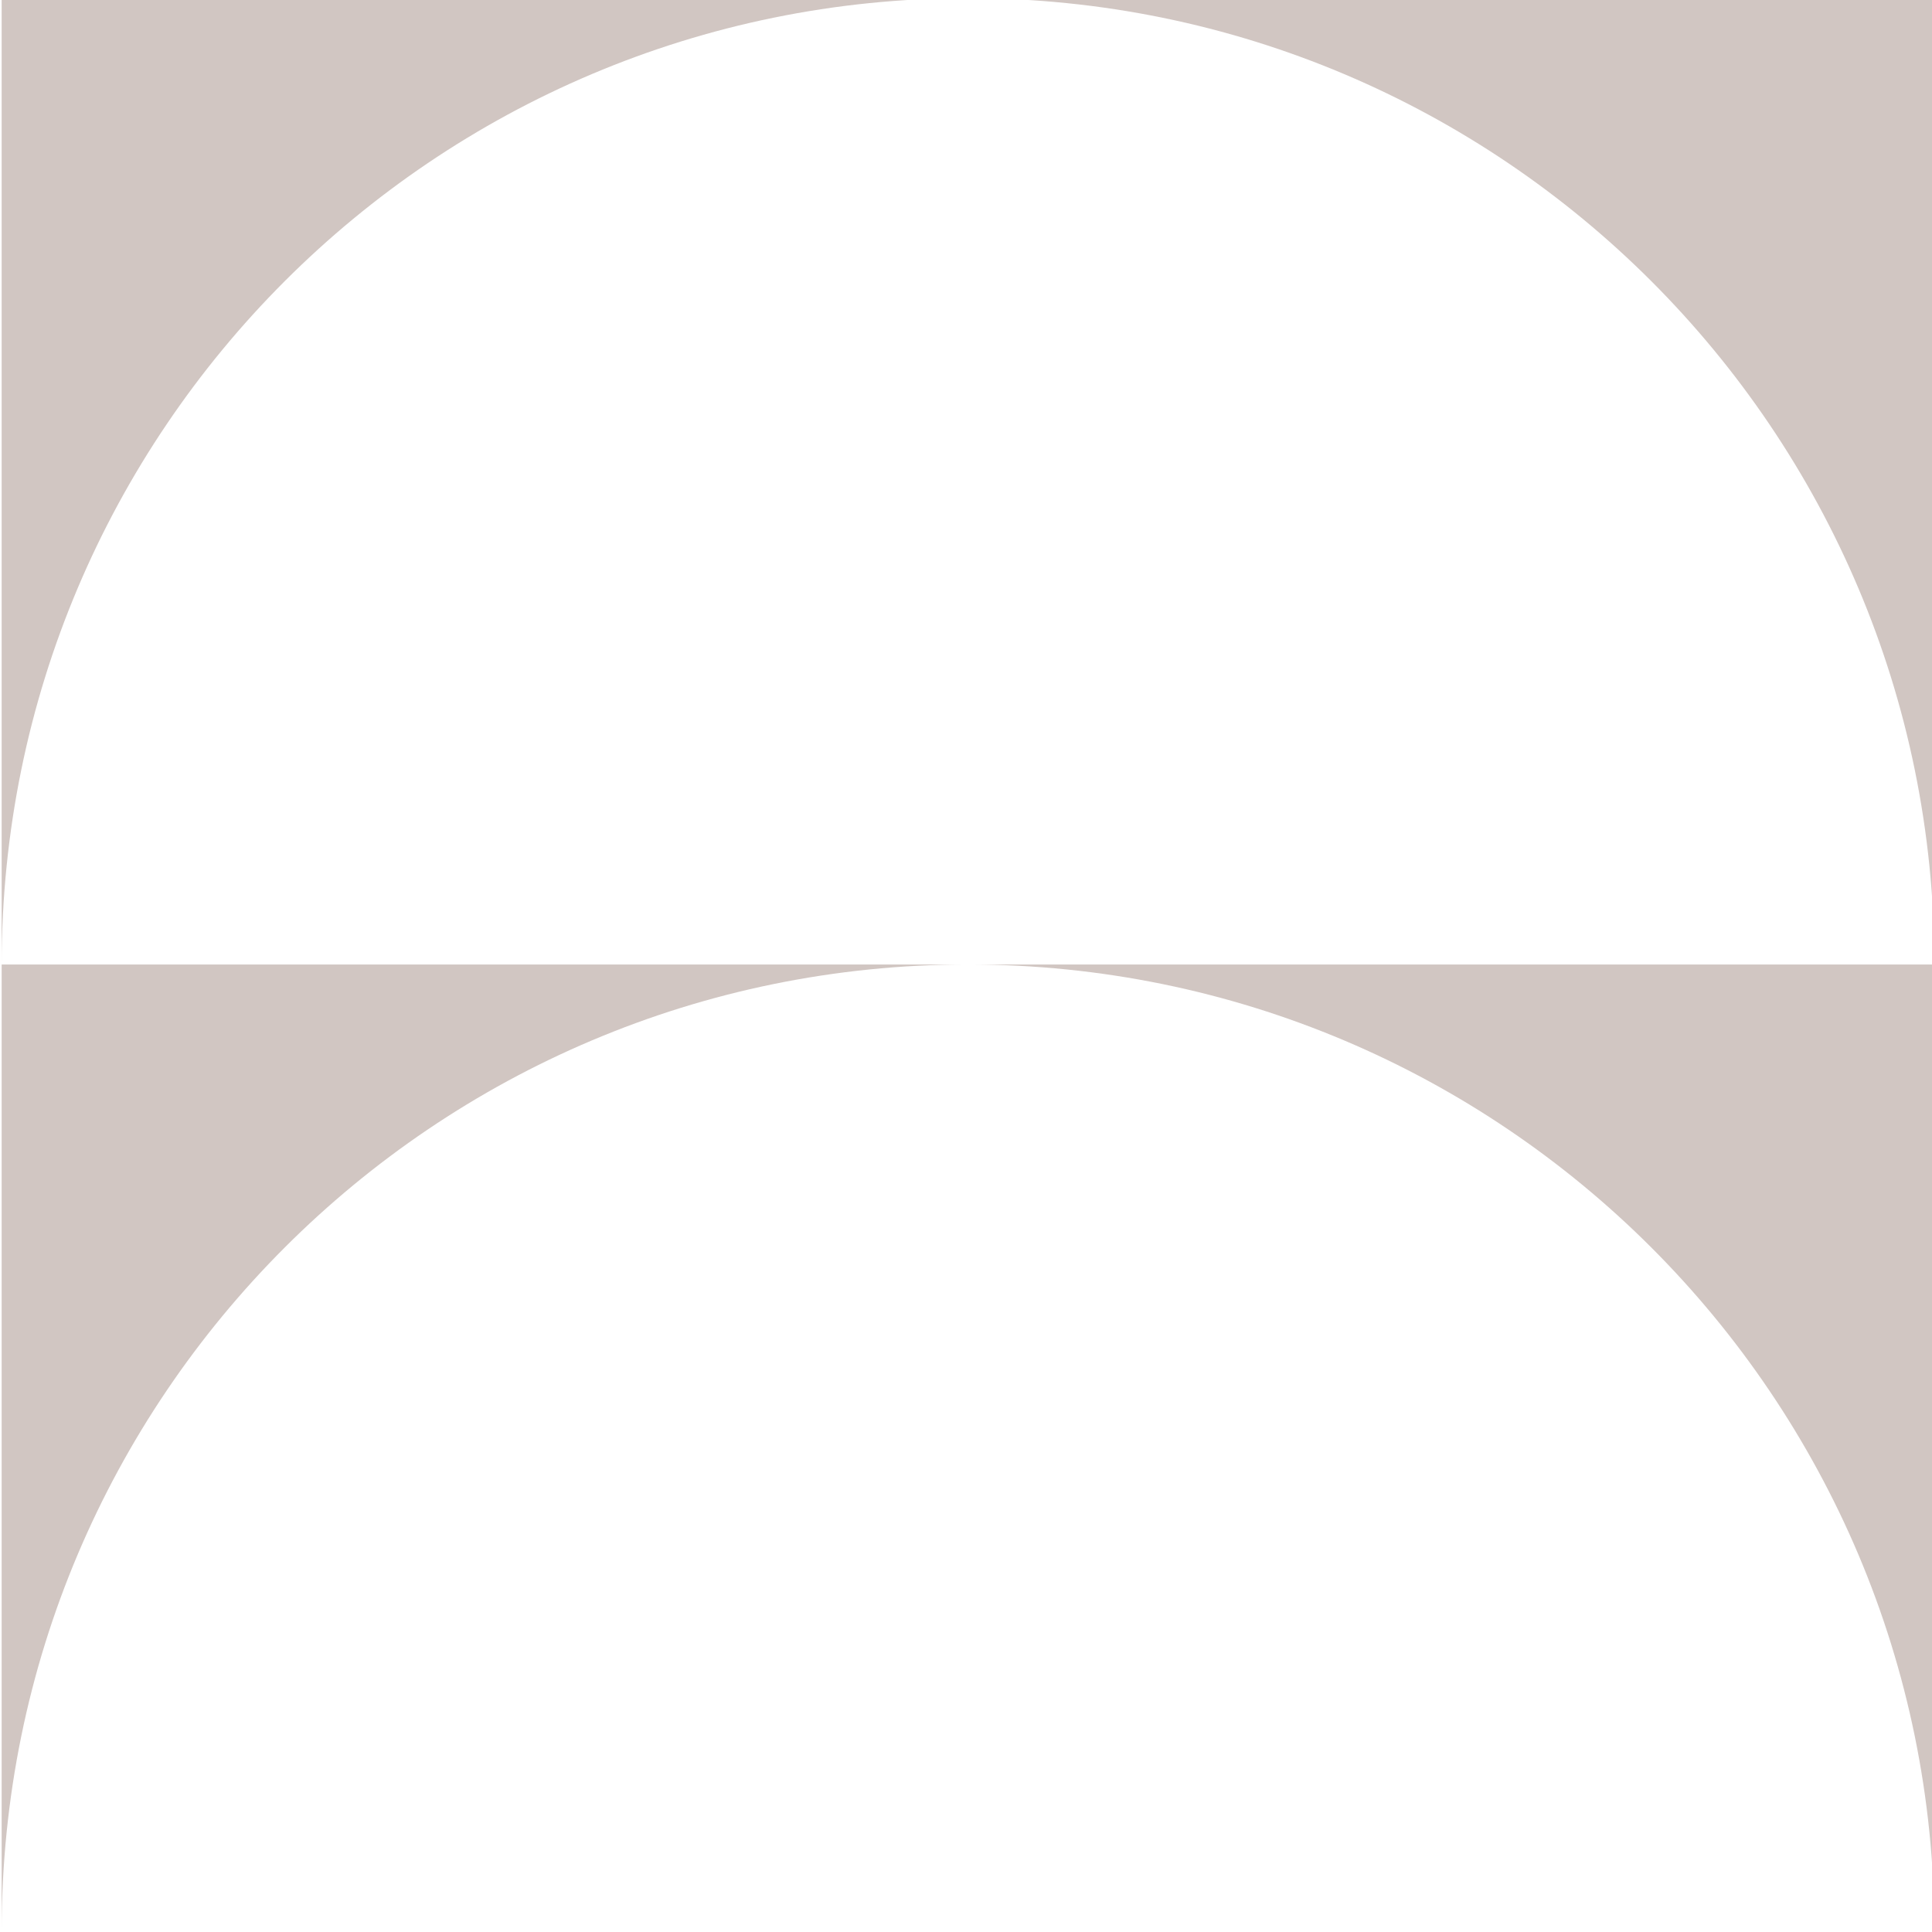<?xml version="1.0" encoding="UTF-8"?>
<svg id="Layer_1" xmlns="http://www.w3.org/2000/svg" version="1.1" viewBox="0 0 395.28 395.28">
  <!-- Generator: Adobe Illustrator 29.7.1, SVG Export Plug-In . SVG Version: 2.1.1 Build 8)  -->
  <defs>
    <style>
      .st0 {
        fill: #d1c6c2;
      }
    </style>
  </defs>
  <path class="st0" d="M395.77-.38h-197.72c109.2,0,197.72,88.52,197.72,197.72V-.38h0Z"/>
  <path class="st0" d="M198.05-.38H.34v197.72C.34,88.14,88.86-.38,198.05-.38h0Z"/>
  <path class="st0" d="M395.77,197.33h-197.72c109.2,0,197.72,88.52,197.72,197.72v-197.72h0Z"/>
  <path class="st0" d="M198.05,197.33H.34v197.72c0-109.2,88.52-197.72,197.71-197.72h0Z"/>
</svg>